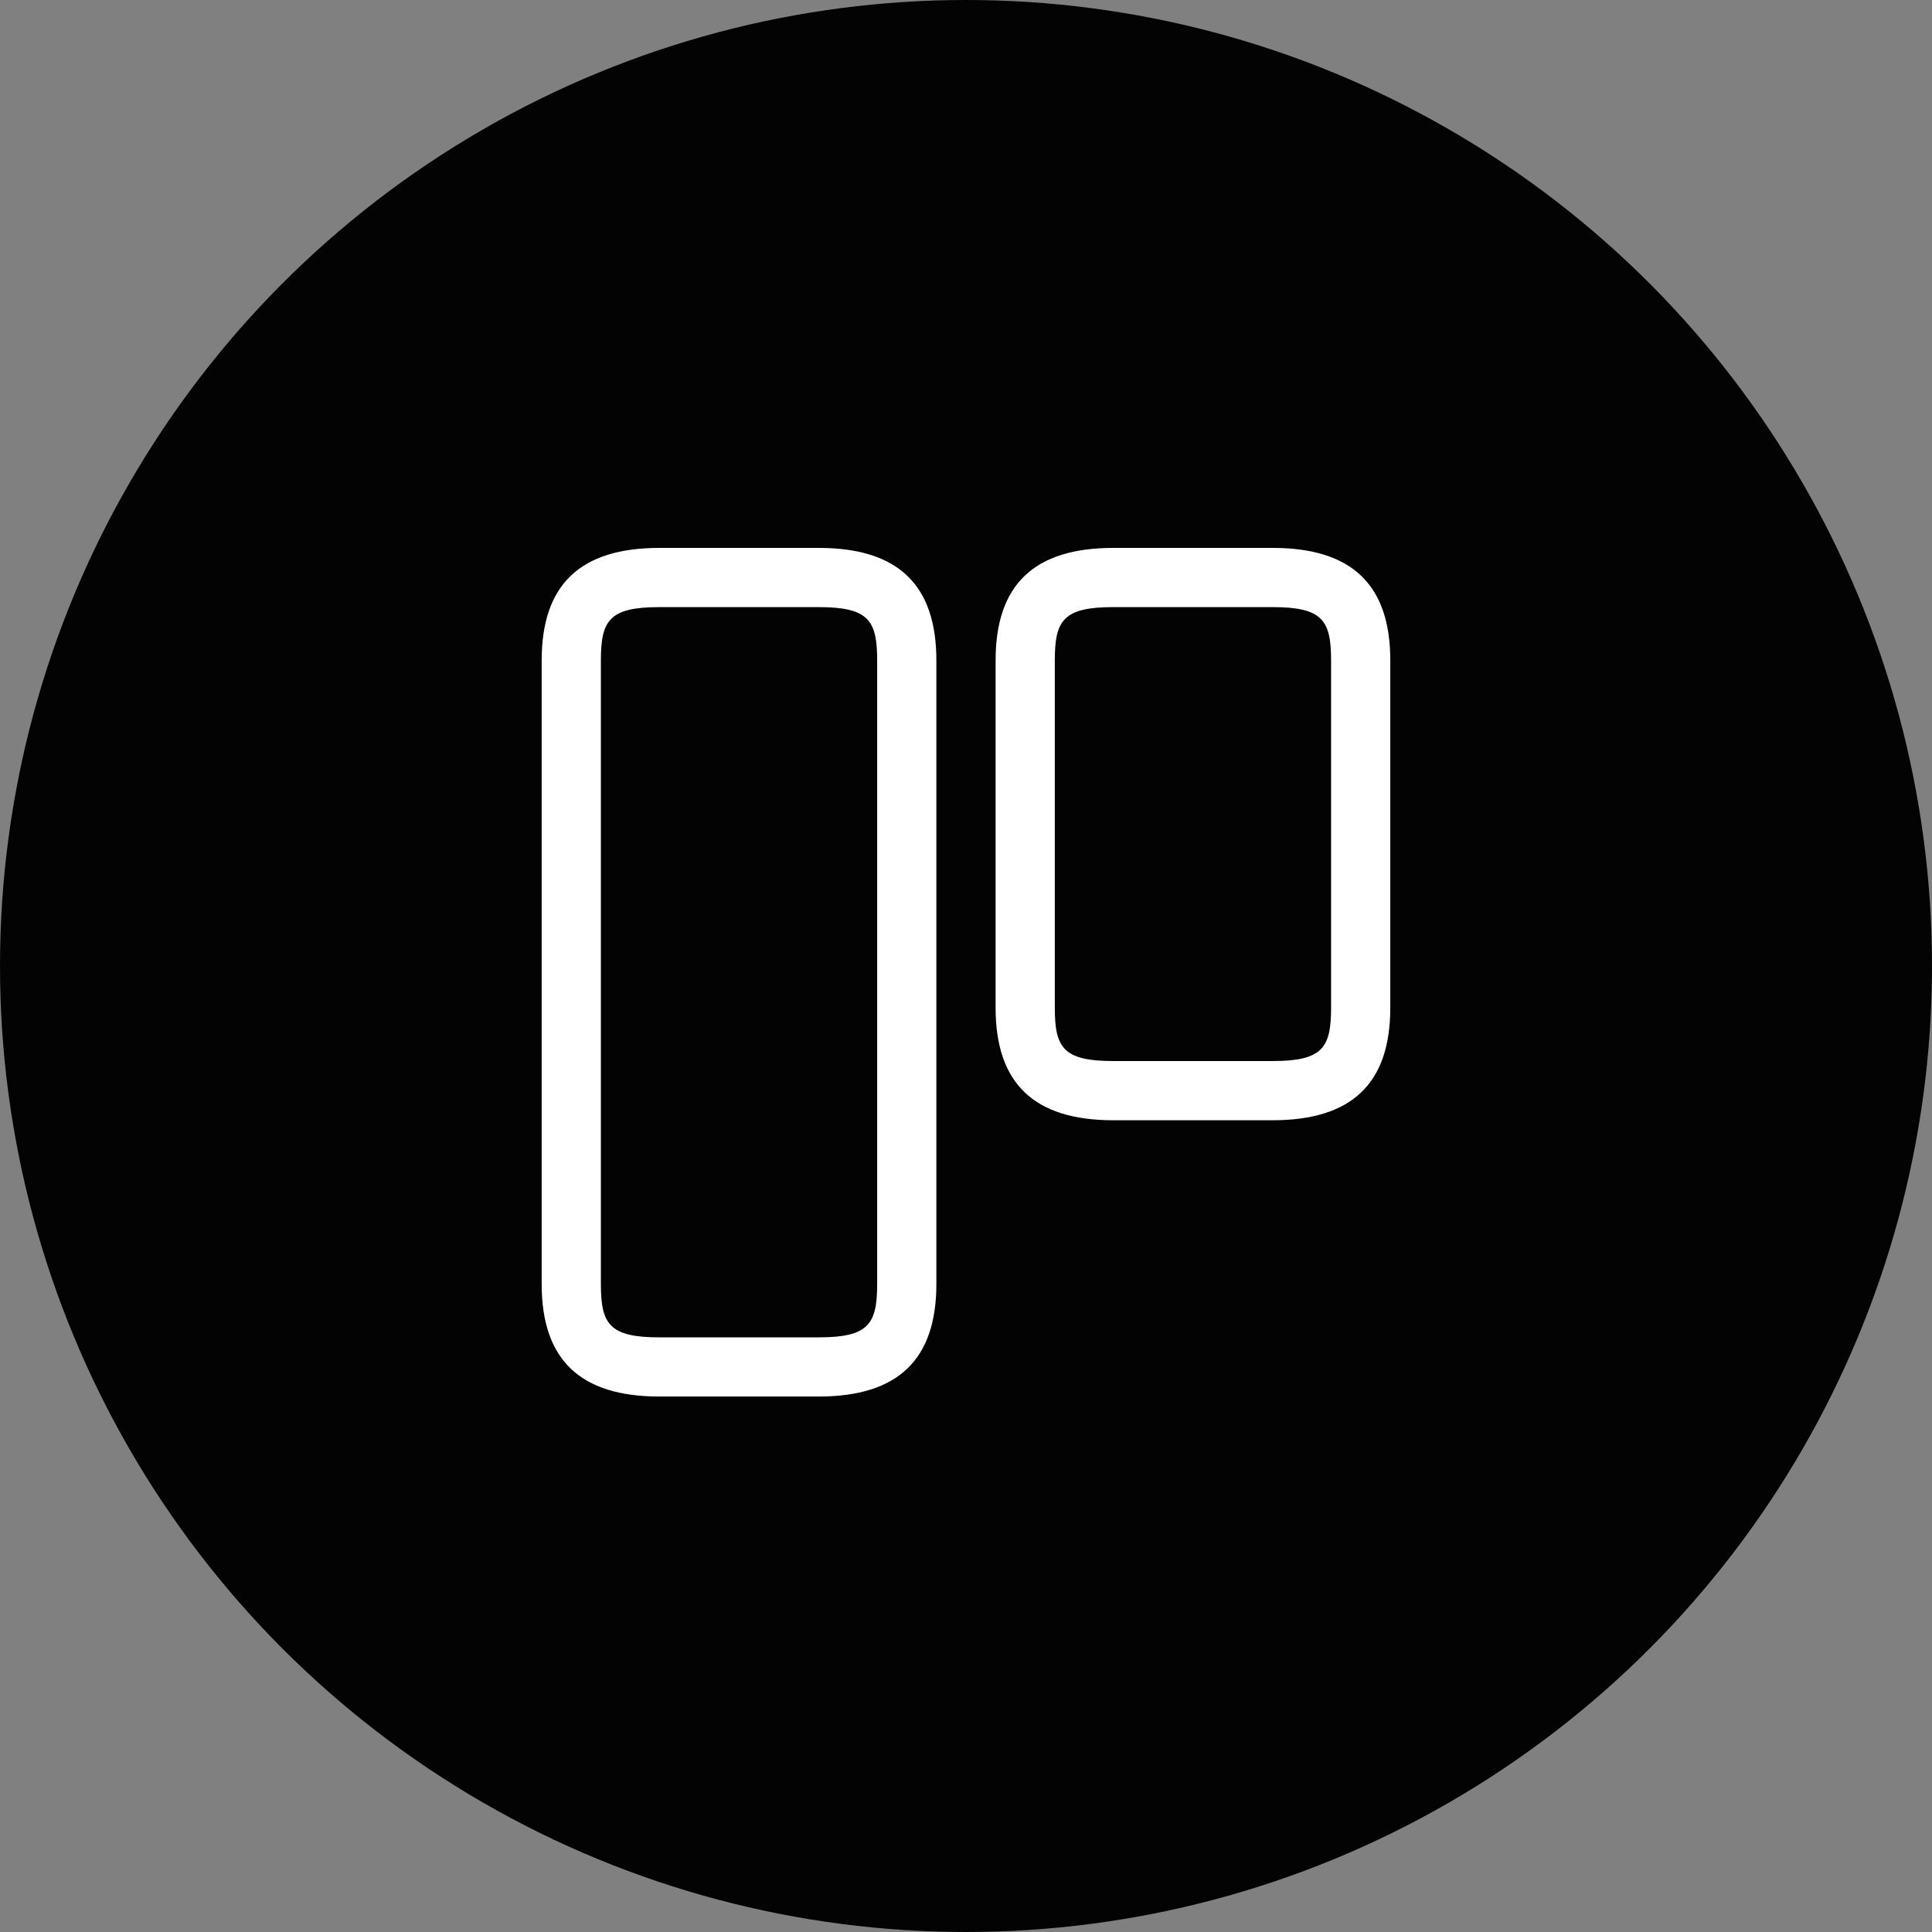 <svg width="62" height="62" viewBox="0 0 62 62" fill="none" xmlns="http://www.w3.org/2000/svg">
<rect x="0" y="0" width="62" height="62" fill="#808080" stroke="none"/>
<circle cx="31" cy="31" r="31" fill="#030303"/>
<path d="M26.273 17.583H21.159C18.618 17.583 17.383 18.763 17.383 21.193V41.207C17.383 43.636 18.618 44.816 21.159 44.816H26.273C28.814 44.816 30.049 43.636 30.049 41.207V21.192C30.049 18.763 28.814 17.583 26.273 17.583V17.583ZM28.149 41.207C28.149 42.49 27.878 42.917 26.273 42.917H21.159C19.554 42.917 19.283 42.49 19.283 41.207V21.193C19.283 19.91 19.554 19.483 21.159 19.483H26.273C27.878 19.483 28.149 19.91 28.149 21.193V41.207ZM40.84 17.583H35.726C33.185 17.583 31.95 18.763 31.95 21.193V32.34C31.95 34.77 33.185 35.95 35.726 35.95H40.84C43.381 35.95 44.616 34.77 44.616 32.34V21.193C44.616 18.763 43.381 17.583 40.84 17.583ZM42.716 32.34C42.716 33.623 42.445 34.05 40.84 34.05H35.726C34.121 34.05 33.85 33.623 33.85 32.34V21.193C33.85 19.91 34.121 19.483 35.726 19.483H40.84C42.445 19.483 42.716 19.91 42.716 21.193V32.34Z" fill="white"/>
</svg>
